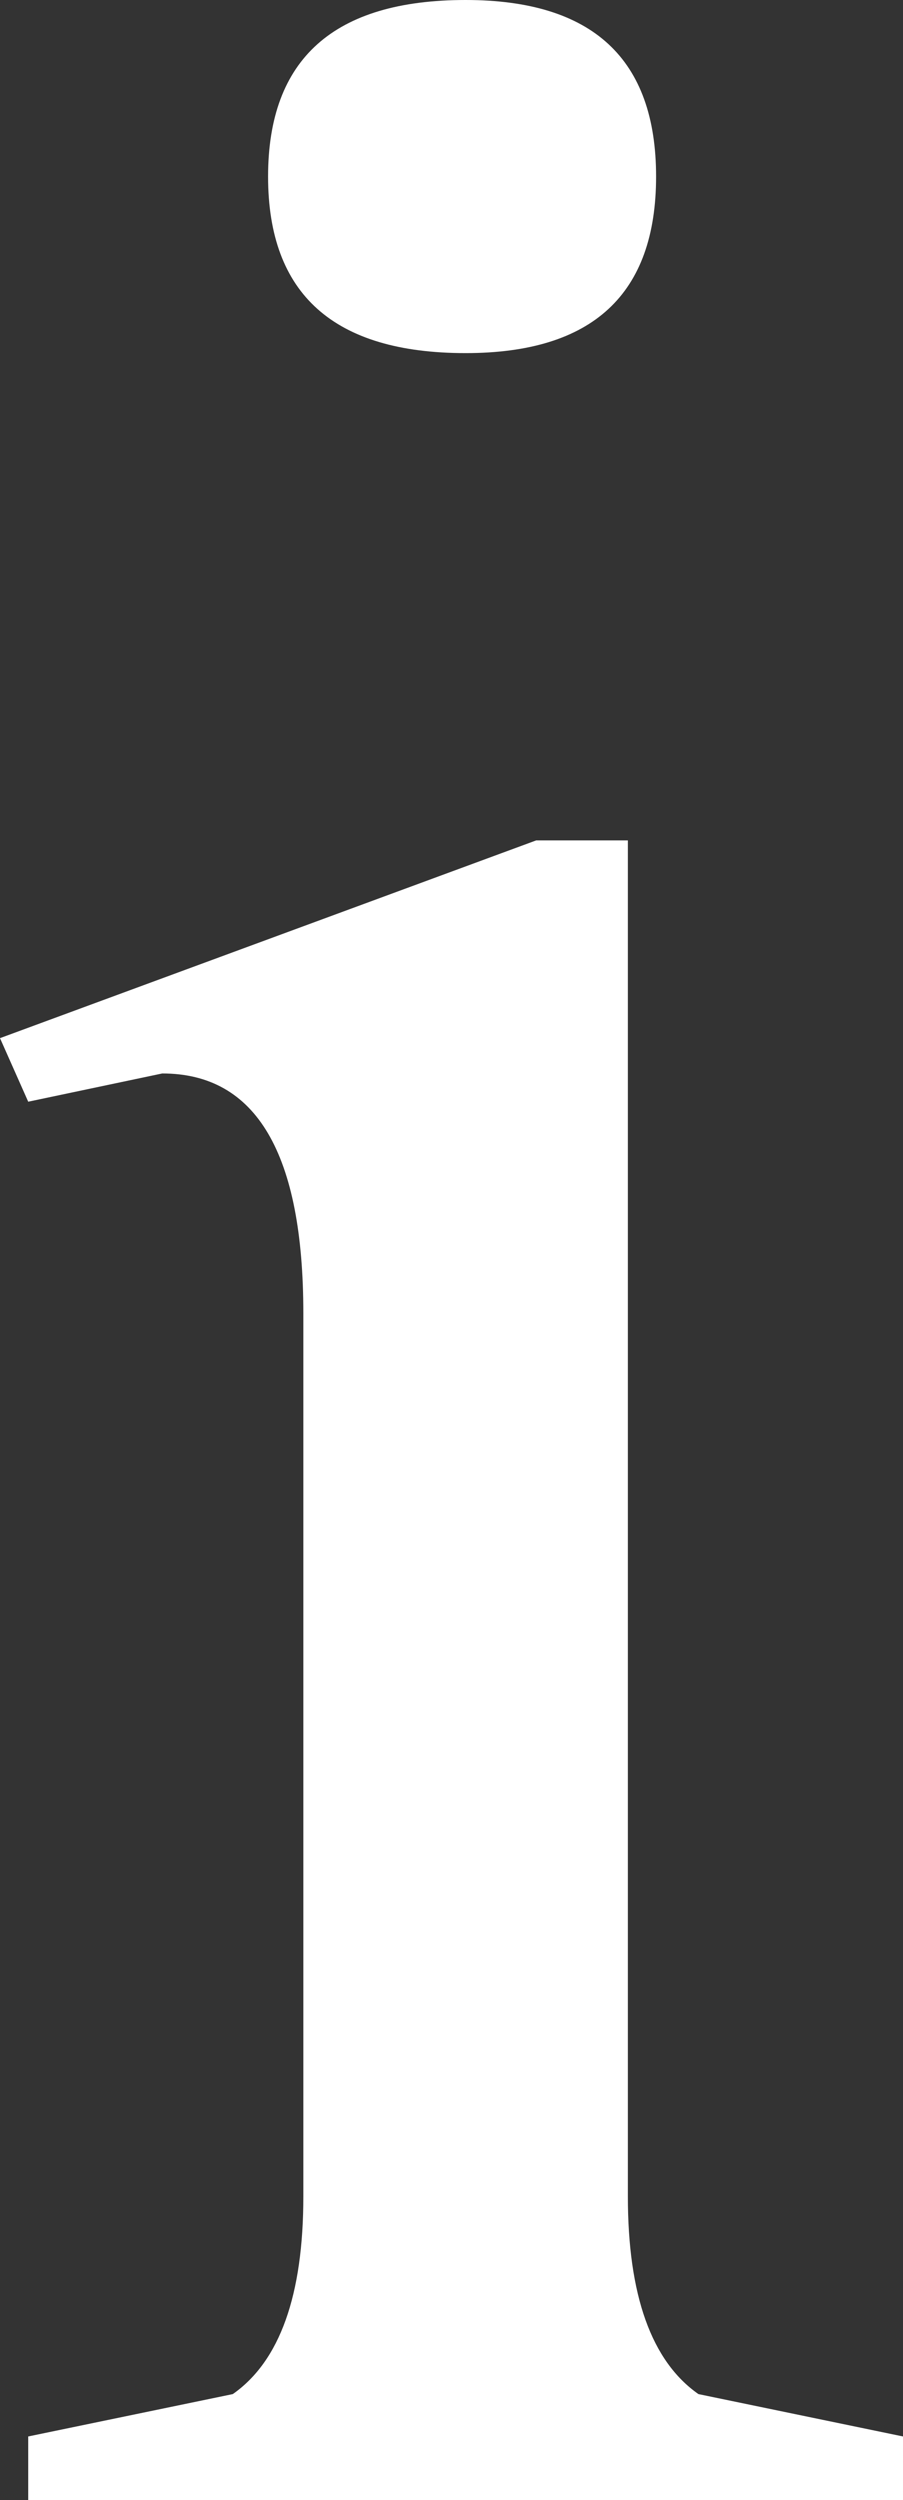 <?xml version="1.0" encoding="UTF-8" standalone="no"?>
<svg xmlns:xlink="http://www.w3.org/1999/xlink" height="17.7px" width="6.4px" xmlns="http://www.w3.org/2000/svg">
  <rect width="100%" height="100%" fill="#333333" stroke="none"/>
  <g transform="matrix(1.0, 0.0, 0.0, 1.0, 3.2, 8.85)">
    <path d="M-1.3 -7.6 Q-1.3 -8.85 0.1 -8.85 1.45 -8.85 1.45 -7.6 1.45 -6.35 0.1 -6.35 -1.3 -6.35 -1.3 -7.6 M-3.2 -1.5 L0.6 -2.9 1.25 -2.9 1.25 6.7 Q1.25 7.75 1.75 8.1 L3.2 8.4 3.2 8.85 -3.0 8.85 -3.0 8.4 -1.55 8.1 Q-1.05 7.75 -1.05 6.7 L-1.05 0.45 Q-1.05 -1.25 -2.05 -1.25 L-3.0 -1.05 -3.2 -1.5" fill="#ffffff" fill-rule="evenodd" stroke="none"/>
  </g>
</svg>

